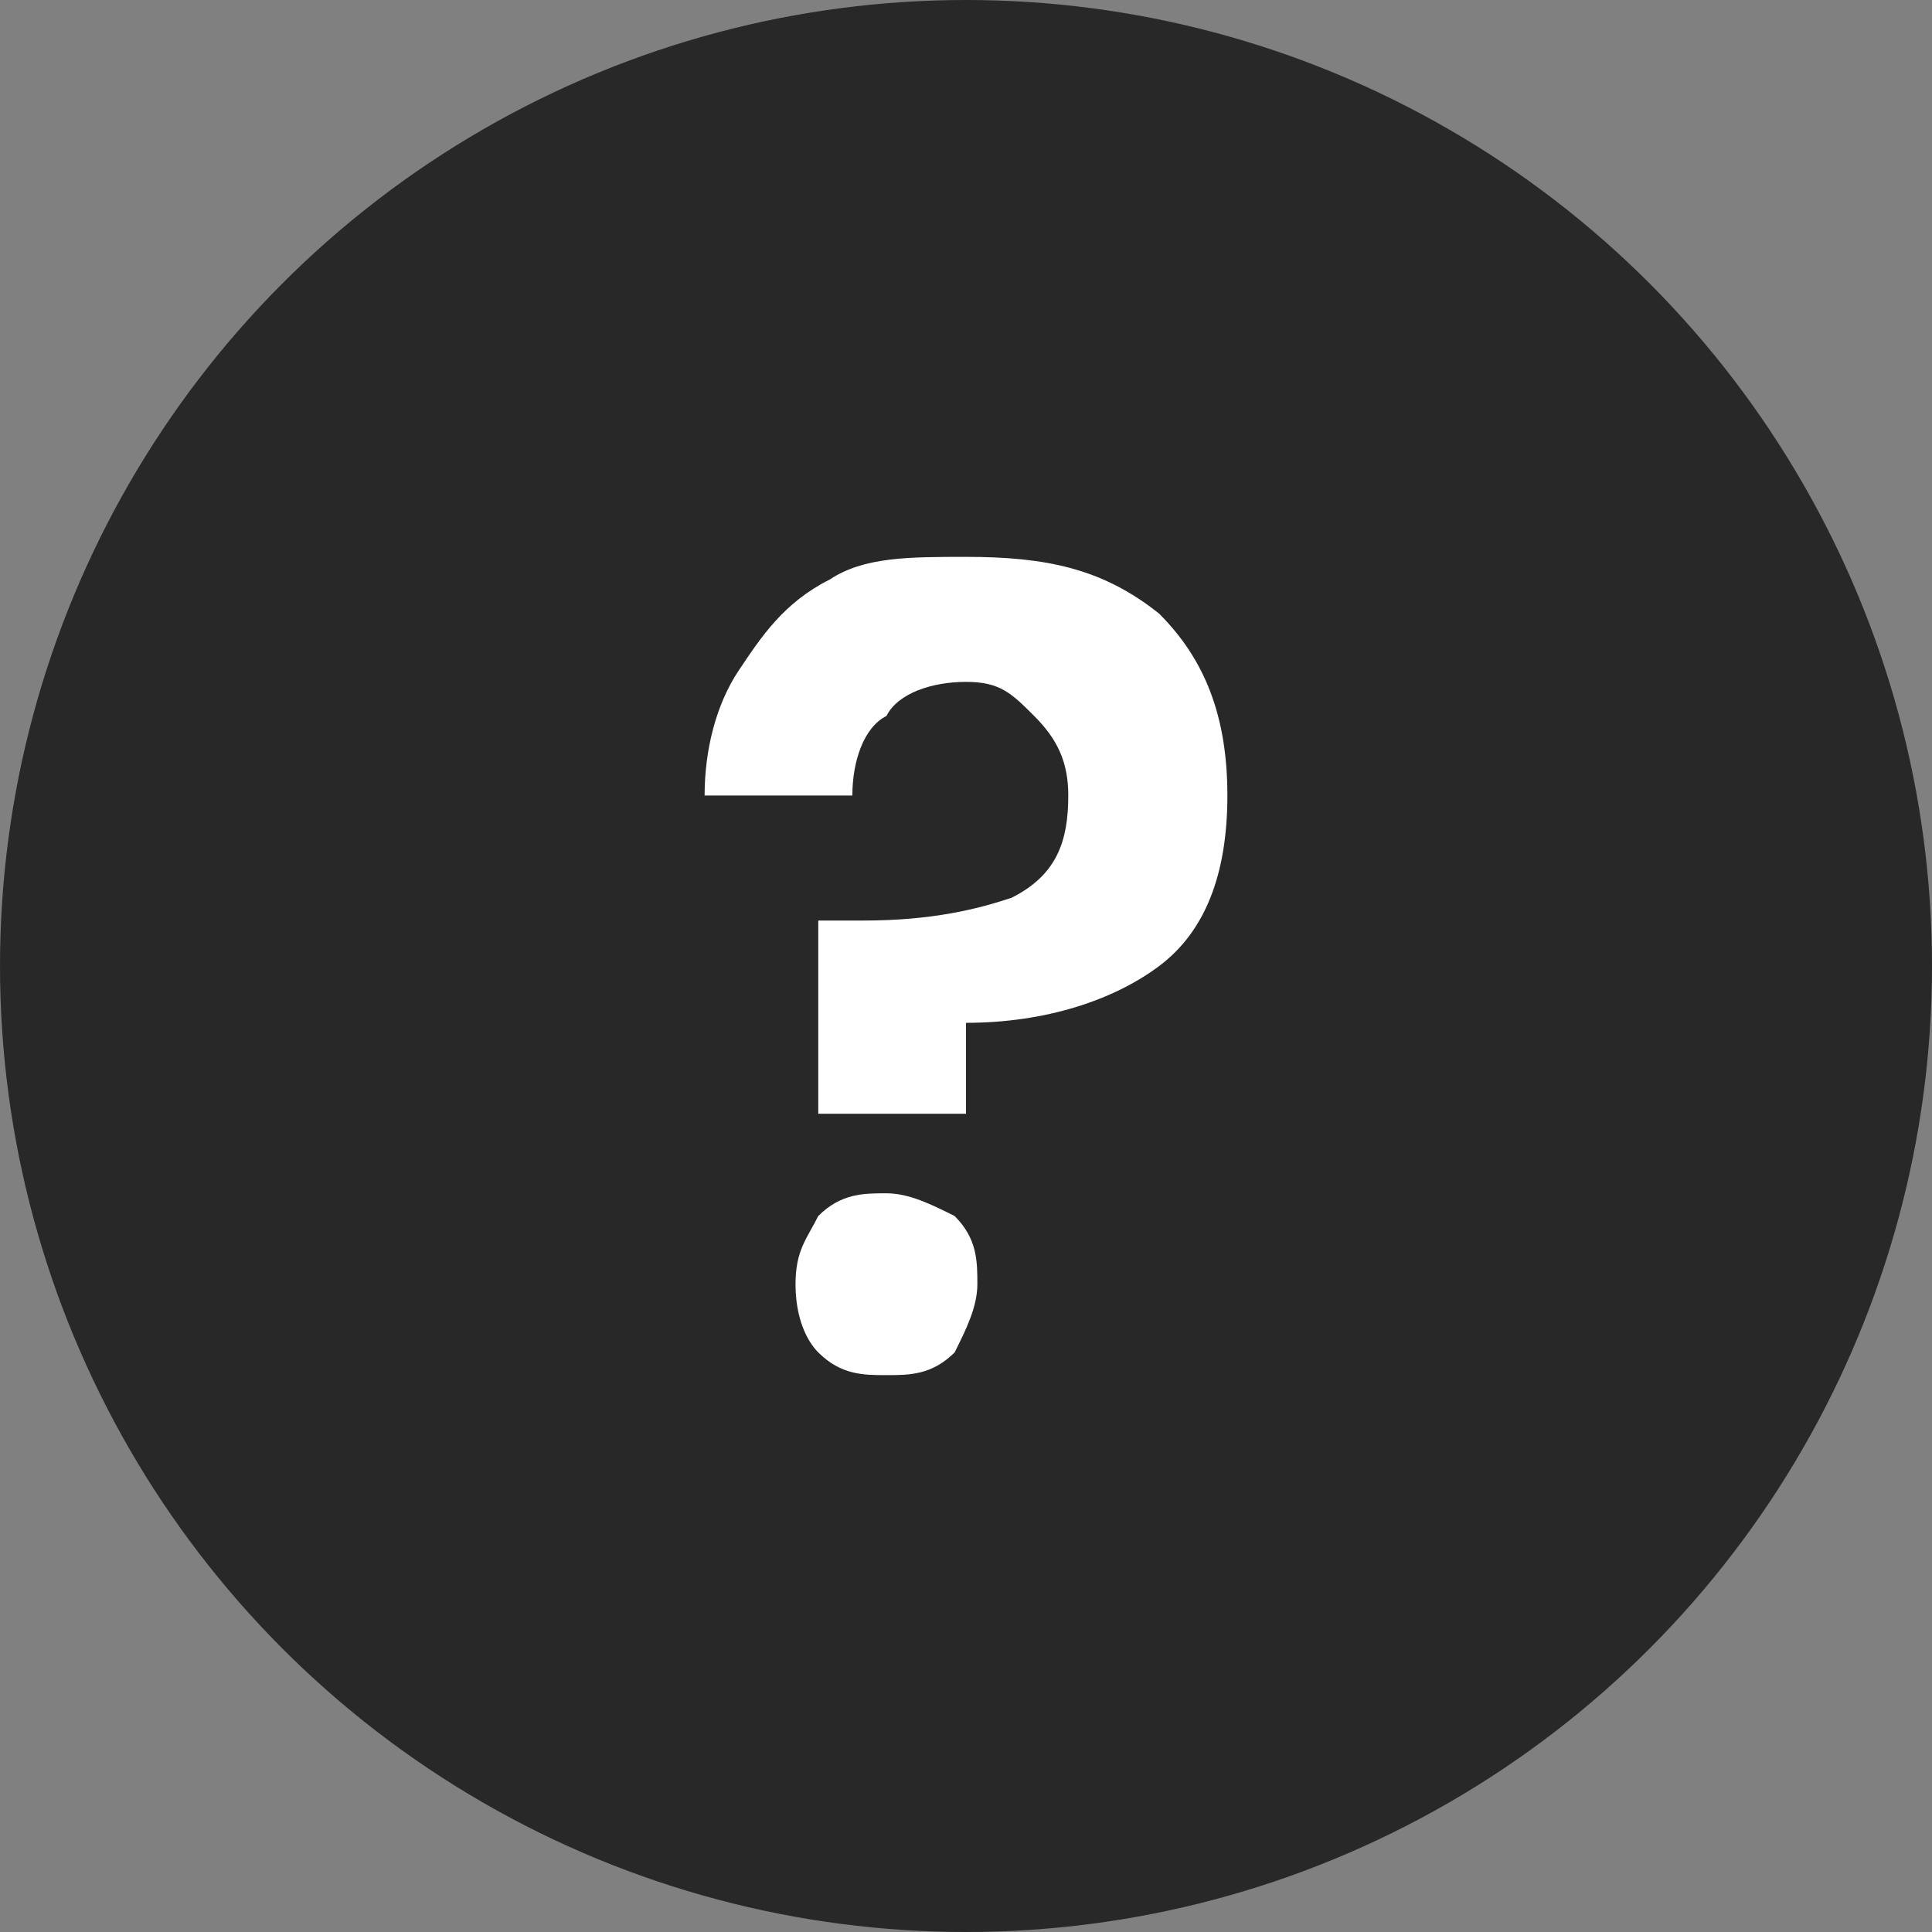 <?xml version="1.0" encoding="utf-8"?>
<!-- Generator: Adobe Illustrator 27.3.1, SVG Export Plug-In . SVG Version: 6.00 Build 0)  -->
<svg version="1.1" id="_レイヤー_2" xmlns="http://www.w3.org/2000/svg" xmlns:xlink="http://www.w3.org/1999/xlink" x="0px"
	 y="0px" viewBox="0 0 17 17" style="enable-background:new 0 0 17 17;" xml:space="preserve">
<rect x="0" y="0" width="17" height="17" fill="#808080" stroke="none"/>
<style type="text/css">
	.st0{fill:#282828;}
	.st1{fill:#FFFFFF;}
</style>
<circle class="st0" cx="8.5" cy="8.5" r="8.5"/>
<g>
	<g>
		<g>
			<path class="st1" d="M10.2,5.4c0.4,0.4,0.6,0.9,0.6,1.6c0,0.7-0.2,1.2-0.6,1.5C9.8,8.8,9.2,9,8.5,9l0,0.8H7.2l0-1.7h0.4
				c0.6,0,1-0.1,1.3-0.2C9.3,7.7,9.4,7.4,9.4,7c0-0.3-0.1-0.5-0.3-0.7S8.8,6,8.5,6C8.2,6,7.9,6.1,7.8,6.3C7.6,6.4,7.5,6.7,7.5,7H6.2
				c0-0.4,0.1-0.8,0.3-1.1c0.2-0.3,0.4-0.6,0.8-0.8C7.6,4.9,8,4.9,8.5,4.9C9.2,4.9,9.7,5,10.2,5.4z M7.2,11.9
				C7.1,11.8,7,11.6,7,11.3s0.1-0.4,0.2-0.6c0.2-0.2,0.4-0.2,0.6-0.2c0.2,0,0.4,0.1,0.6,0.2c0.2,0.2,0.2,0.4,0.2,0.6
				s-0.1,0.4-0.2,0.6c-0.2,0.2-0.4,0.2-0.6,0.2C7.6,12.1,7.4,12.1,7.2,11.9z"/>
		</g>
	</g>
</g>
</svg>
